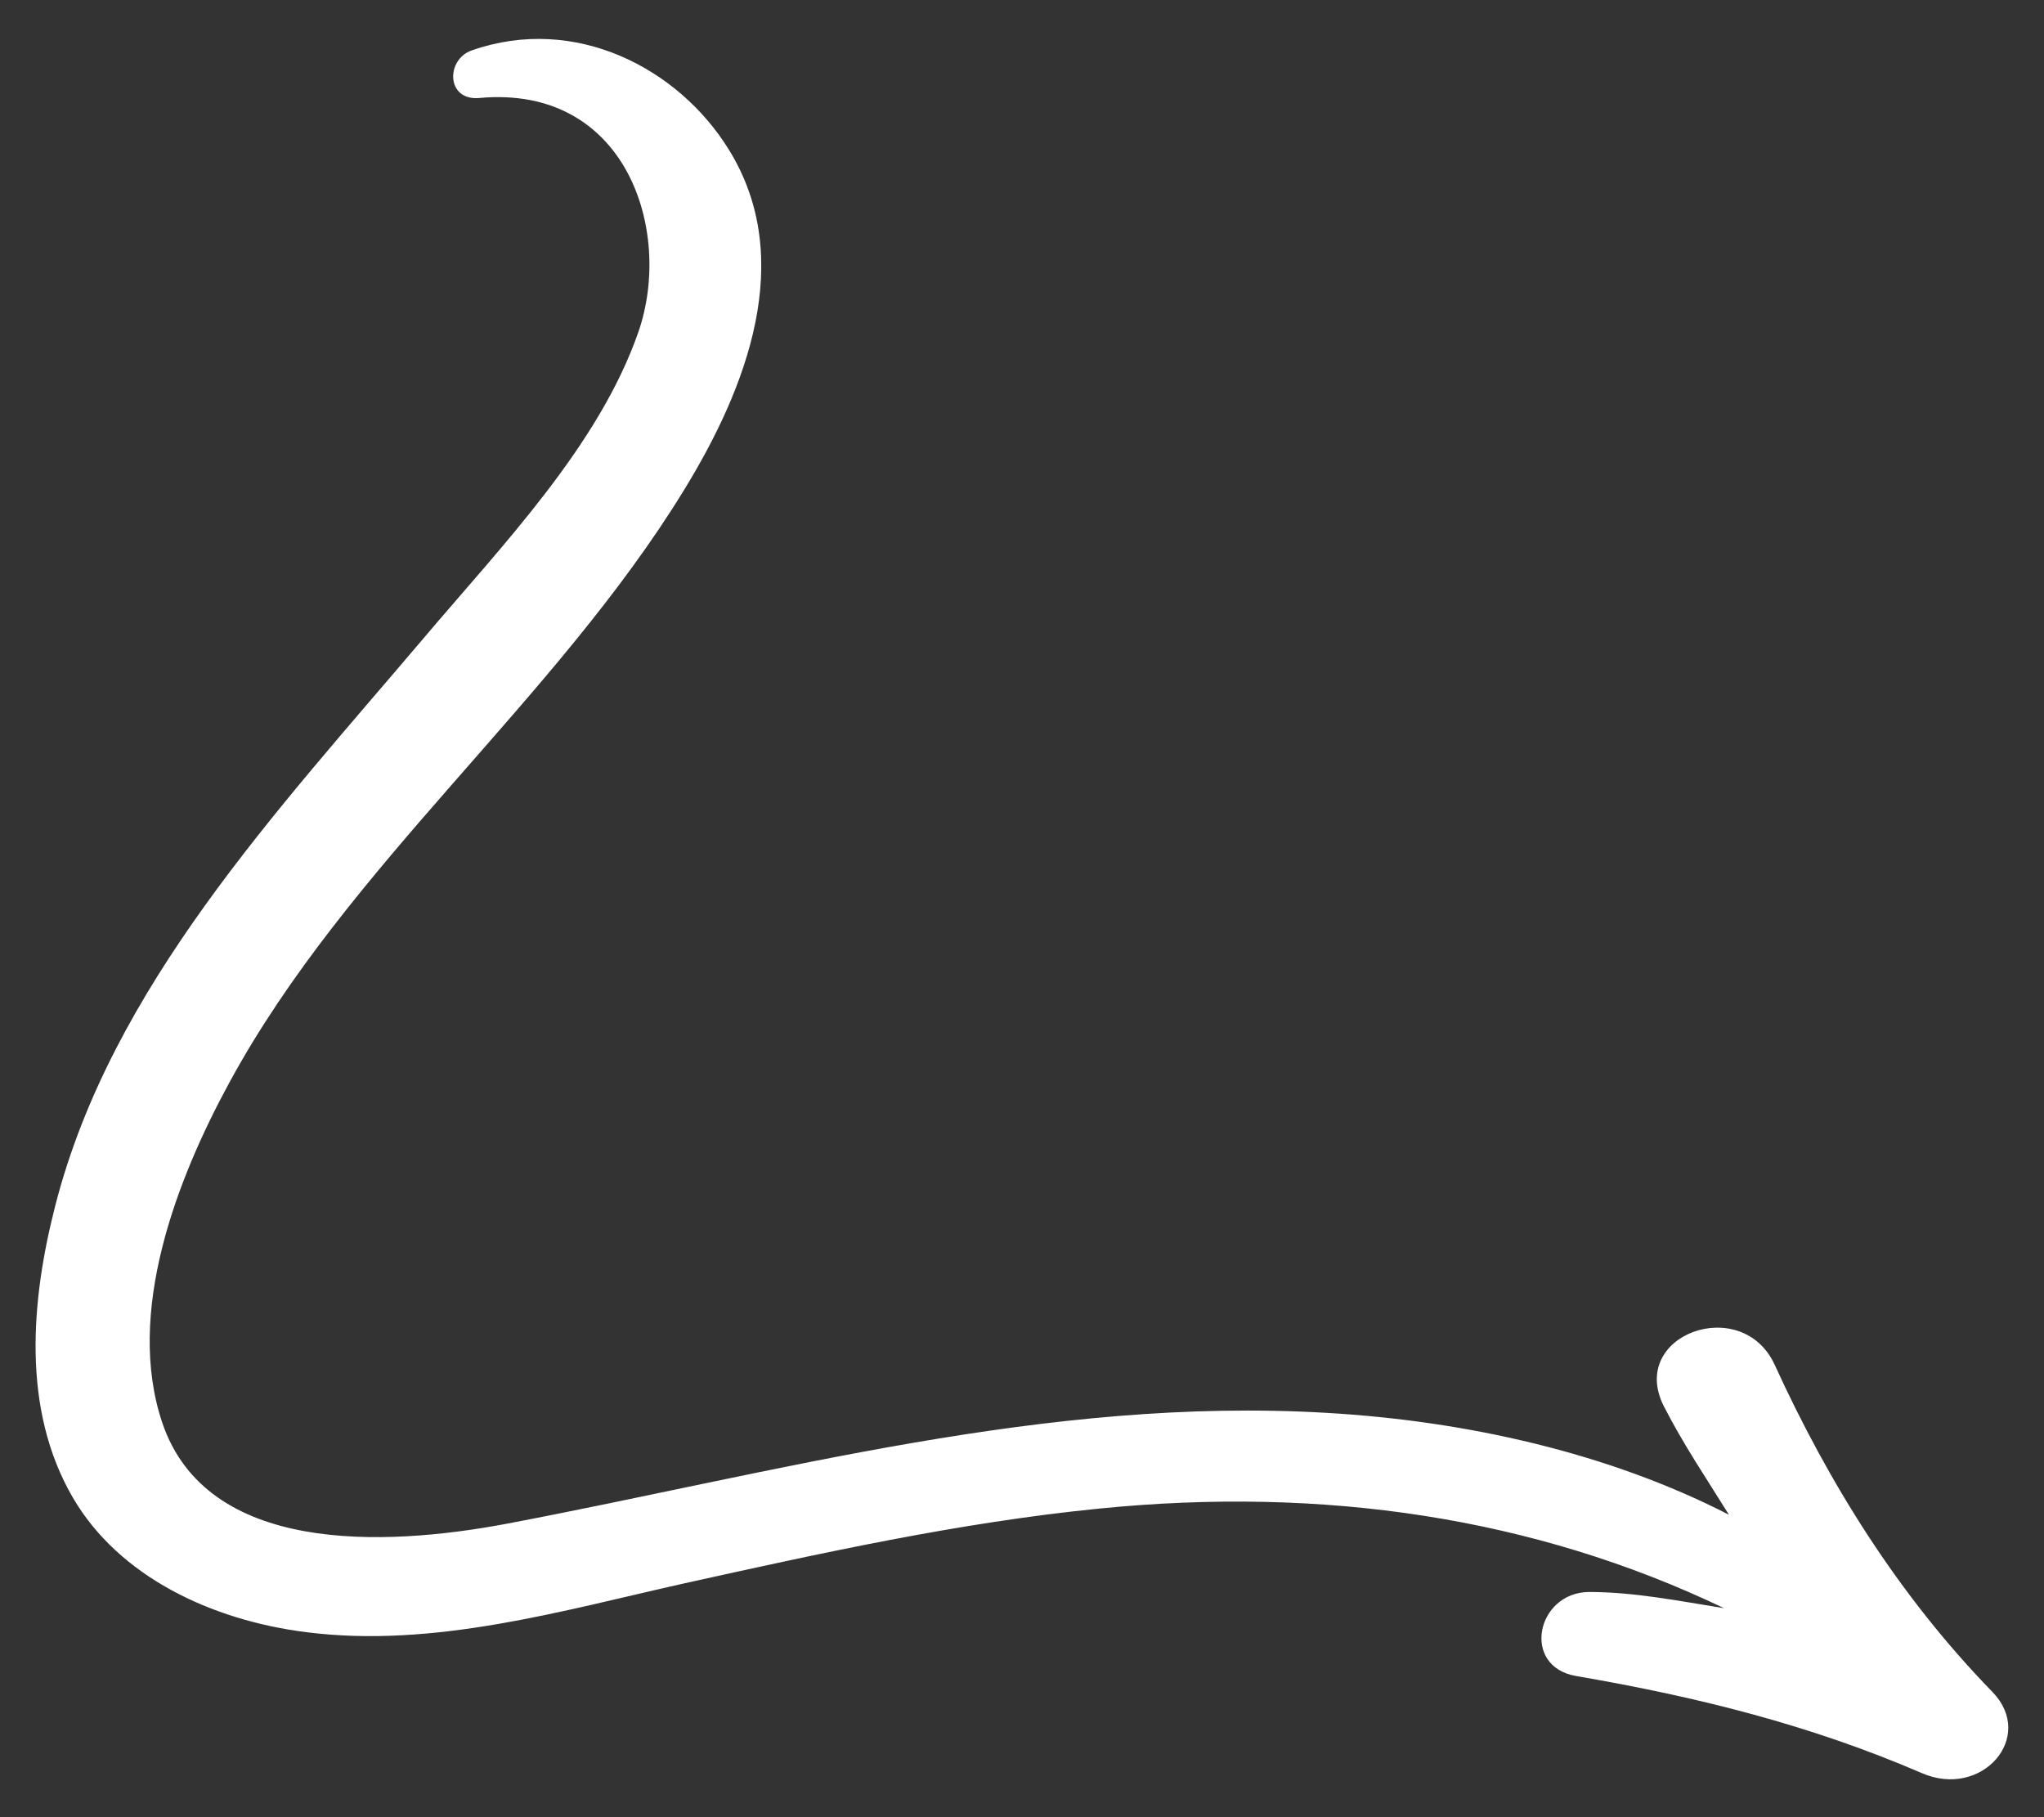 <svg xmlns="http://www.w3.org/2000/svg" width="630" height="560" version="1.2"><rect width="100%" height="100%" fill="#333333" stroke="none"/><path d="M94.5 503c39.3 5 79-6.7 116.6-15.1 42.1-9.3 84.5-18.7 127.7-23 68.9-6.9 133.9 2.6 192.6 30.7-13.8-2.2-27.6-5-41.7-5-16.2.2-20.9 23-3.9 25.9 37.3 6.4 72.2 15.1 106.5 29.9 18.5 8.1 35.3-11.1 21.8-25-29-29.8-50.5-64.5-67.1-100.8-10.1-22-45.3-9.3-34.2 12.7 5.9 11.6 13.2 22.4 20.1 33.5-37.2-19.1-81-28.9-124-31.4-86.5-5.1-169.5 18.4-252.9 34.2-37.8 7.1-92.3 9.4-106-31.2-11.3-33.7 4.2-74.5 20.7-104.8 36.4-67 100.4-117.7 140.2-182.7 19.2-31.3 34.6-71 13.8-104.7-15.5-25.2-47.4-41.8-79.2-30.7-8.1 2.7-8.1 15.6 2.2 14.7 45.4-4.2 59.8 41 49.1 72-12.1 34.9-41.6 65.4-66 94.2-45.6 53.8-96.4 107.7-113.7 174.9-7.5 29.1-10.6 62.9 5.4 90.3 14.1 24.1 42.4 37.7 72 41.4z" style="fill:#fff"/></svg>